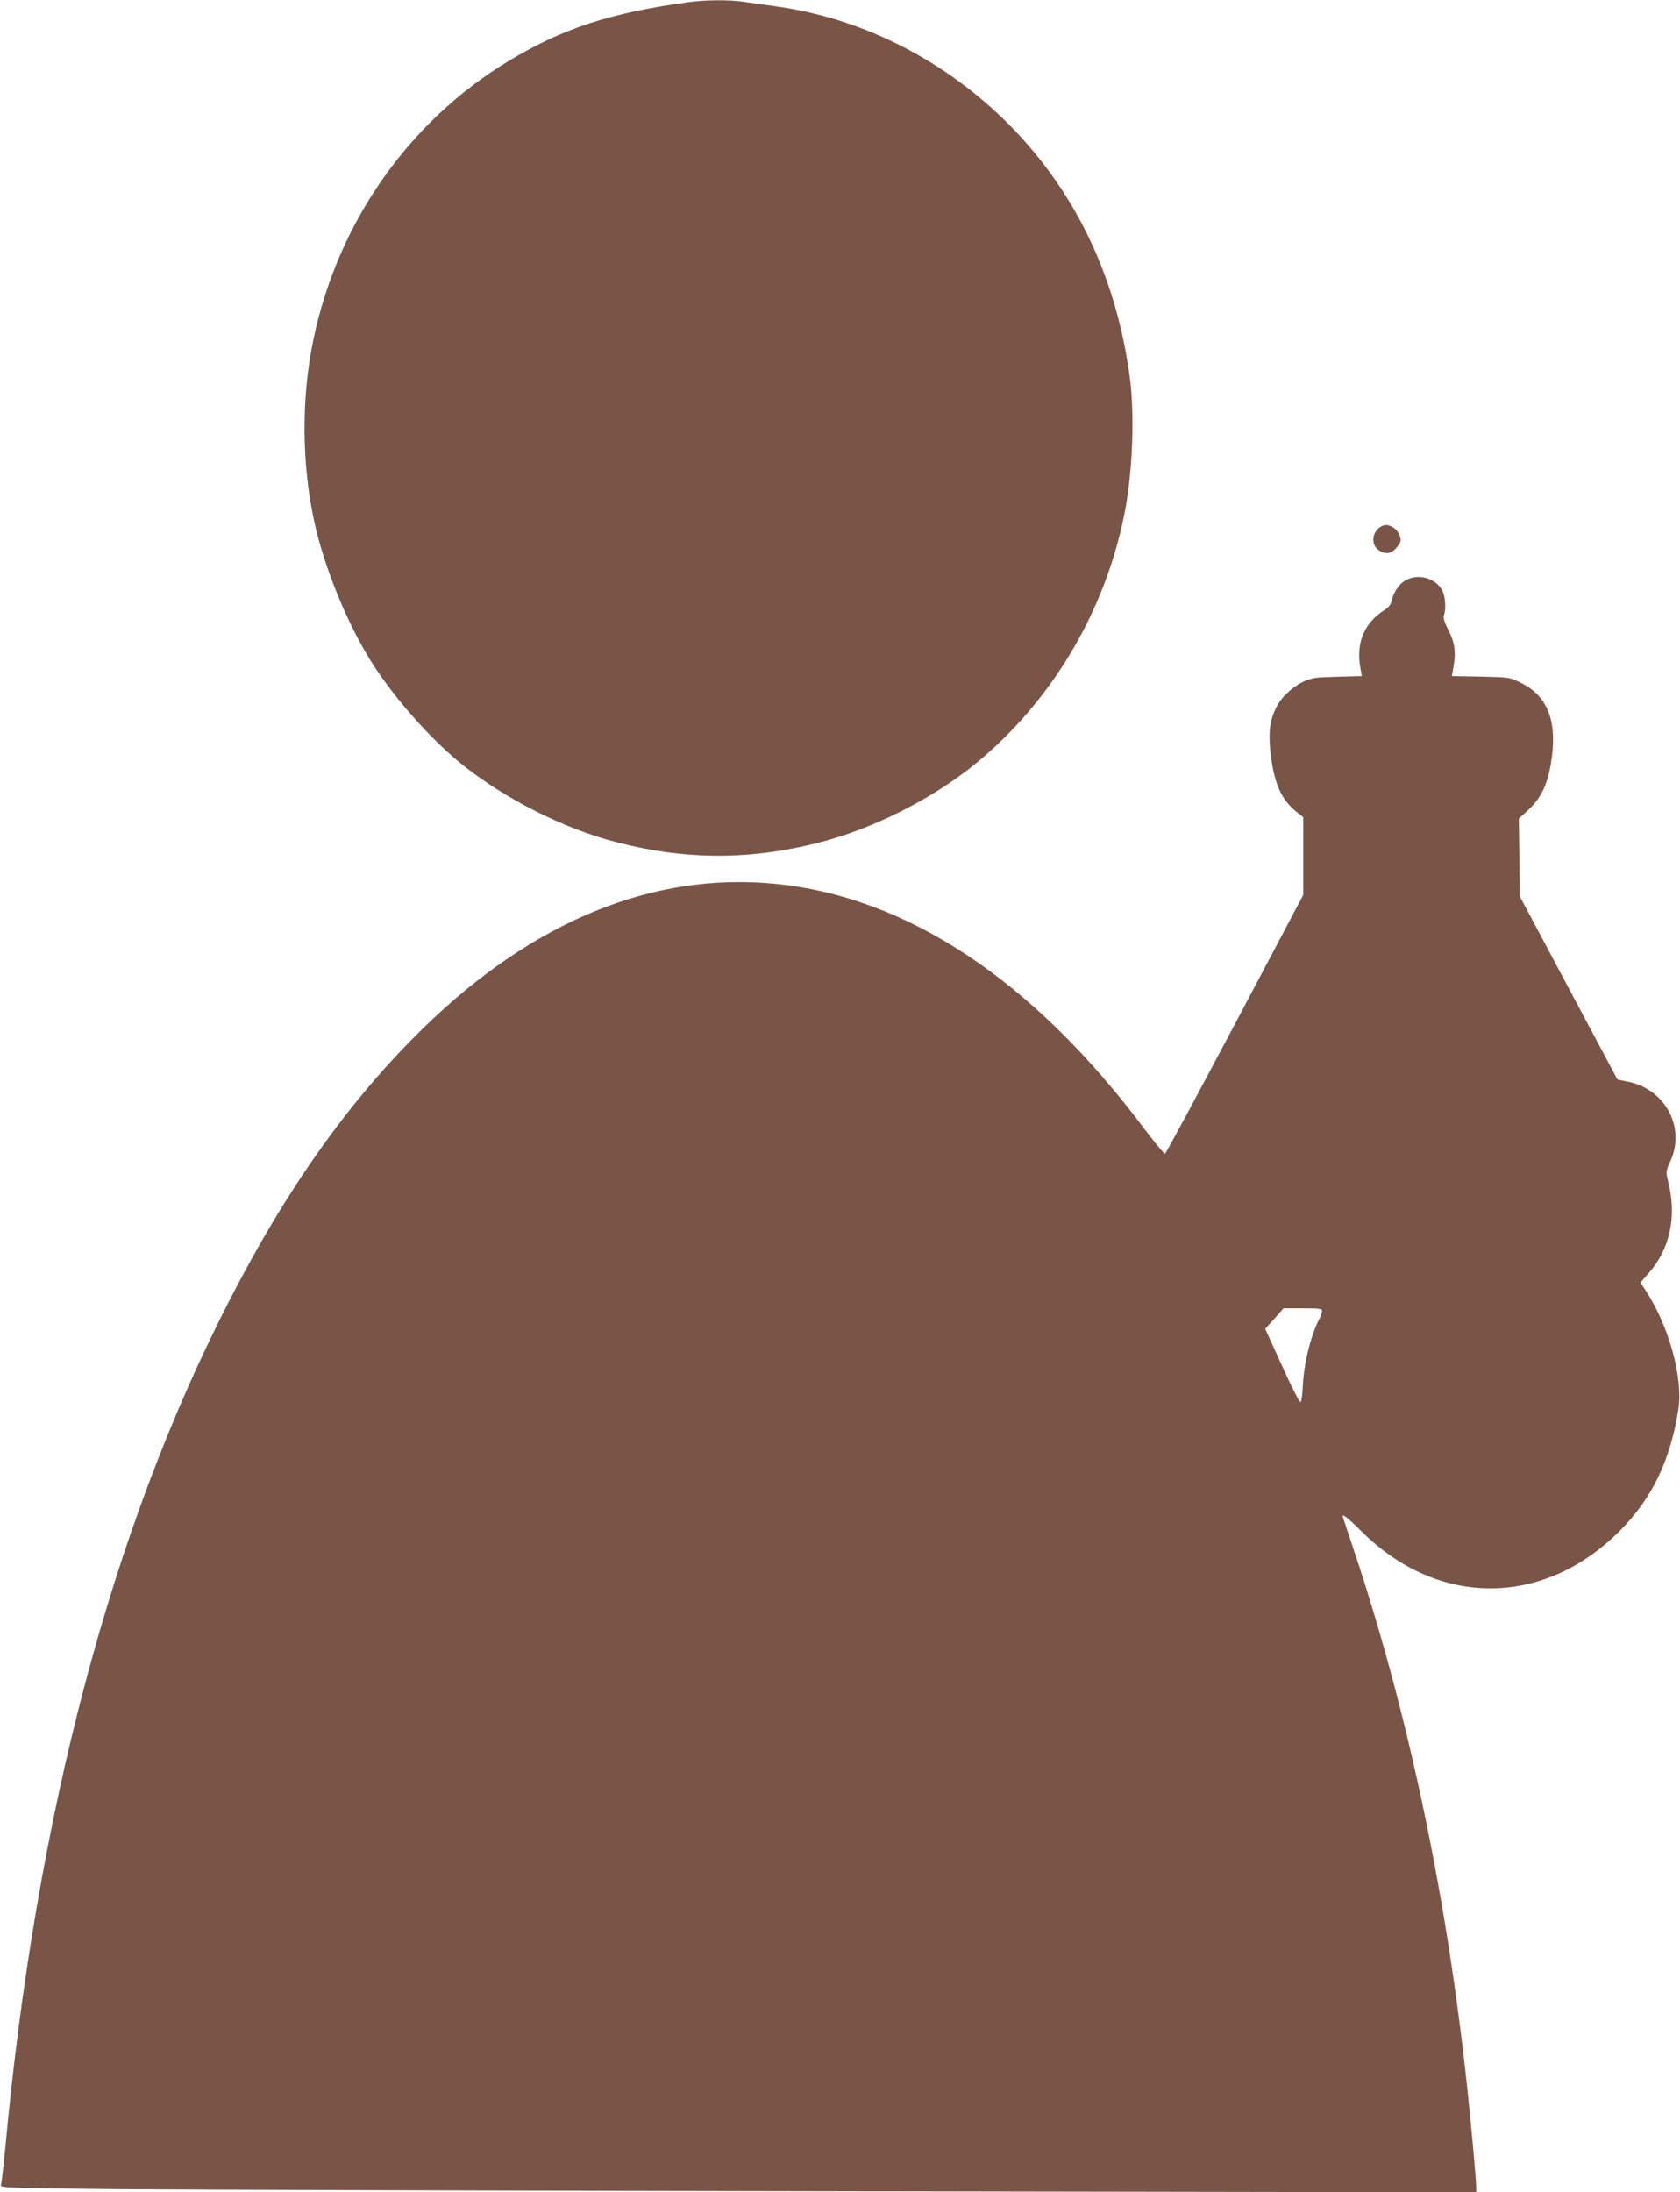 <?xml version="1.0" standalone="no"?>
<!DOCTYPE svg PUBLIC "-//W3C//DTD SVG 20010904//EN"
 "http://www.w3.org/TR/2001/REC-SVG-20010904/DTD/svg10.dtd">
<svg version="1.0" xmlns="http://www.w3.org/2000/svg"
 width="981pt" height="1280pt" viewBox="0 0 981 1280"
 preserveAspectRatio="xMidYMid meet">
<g transform="translate(0,1280) scale(0.1,-0.1)"
fill="#795548" stroke="none">
<path d="M4025 12788 c-459 -62 -741 -154 -1058 -346 -583 -354 -995 -943
-1137 -1625 -71 -340 -69 -726 6 -1067 55 -252 180 -563 316 -788 127 -211
350 -467 541 -622 256 -206 601 -380 910 -459 405 -104 779 -104 1184 0 312
80 658 254 910 460 441 361 753 882 868 1454 49 241 62 587 31 811 -83 602
-334 1110 -744 1506 -369 355 -836 585 -1327 652 -66 9 -150 21 -187 26 -79
12 -216 11 -313 -2z"/>
<path d="M8080 9732 c-62 -19 -82 -103 -34 -141 39 -31 77 -27 108 10 30 35
32 49 11 88 -15 30 -59 52 -85 43z"/>
<path d="M8199 9406 c-35 -24 -63 -69 -74 -118 -3 -18 -19 -37 -43 -52 -117
-75 -165 -192 -138 -337 l8 -47 -144 -4 c-128 -3 -149 -6 -198 -29 -65 -31
-131 -93 -159 -153 -37 -75 -45 -144 -32 -263 20 -175 63 -274 151 -343 l40
-32 0 -227 0 -227 -399 -754 c-220 -415 -403 -756 -408 -757 -5 -2 -60 65
-123 148 -648 865 -1384 1353 -2154 1428 -714 70 -1416 -219 -2055 -843 -432
-423 -794 -932 -1137 -1601 -685 -1336 -1123 -2994 -1303 -4935 -11 -113 -22
-212 -26 -221 -6 -15 53 -17 697 -23 387 -3 2326 -9 4311 -12 l3607 -6 0 28
c0 44 -28 355 -51 569 -116 1097 -333 2141 -634 3064 -48 144 -89 269 -92 277
-12 32 19 9 108 -79 445 -443 1059 -443 1504 0 191 191 299 413 346 716 27
178 -53 475 -185 681 l-37 57 46 52 c129 146 168 335 114 546 -12 47 -11 53
16 113 88 194 -31 418 -247 461 l-63 13 -285 534 -285 535 -3 227 -3 228 56
51 c72 68 110 145 131 269 41 241 -15 394 -174 472 -66 33 -68 33 -235 37
l-169 3 8 47 c17 91 10 147 -28 220 -23 46 -32 74 -27 87 13 34 10 105 -7 141
-38 80 -150 109 -225 59z m-479 -4261 c0 -9 -8 -32 -19 -53 -50 -99 -89 -263
-94 -396 -2 -44 -8 -81 -13 -83 -6 -2 -55 93 -108 212 l-98 215 54 60 53 60
113 0 c94 0 112 -2 112 -15z"/>
</g>
</svg>
